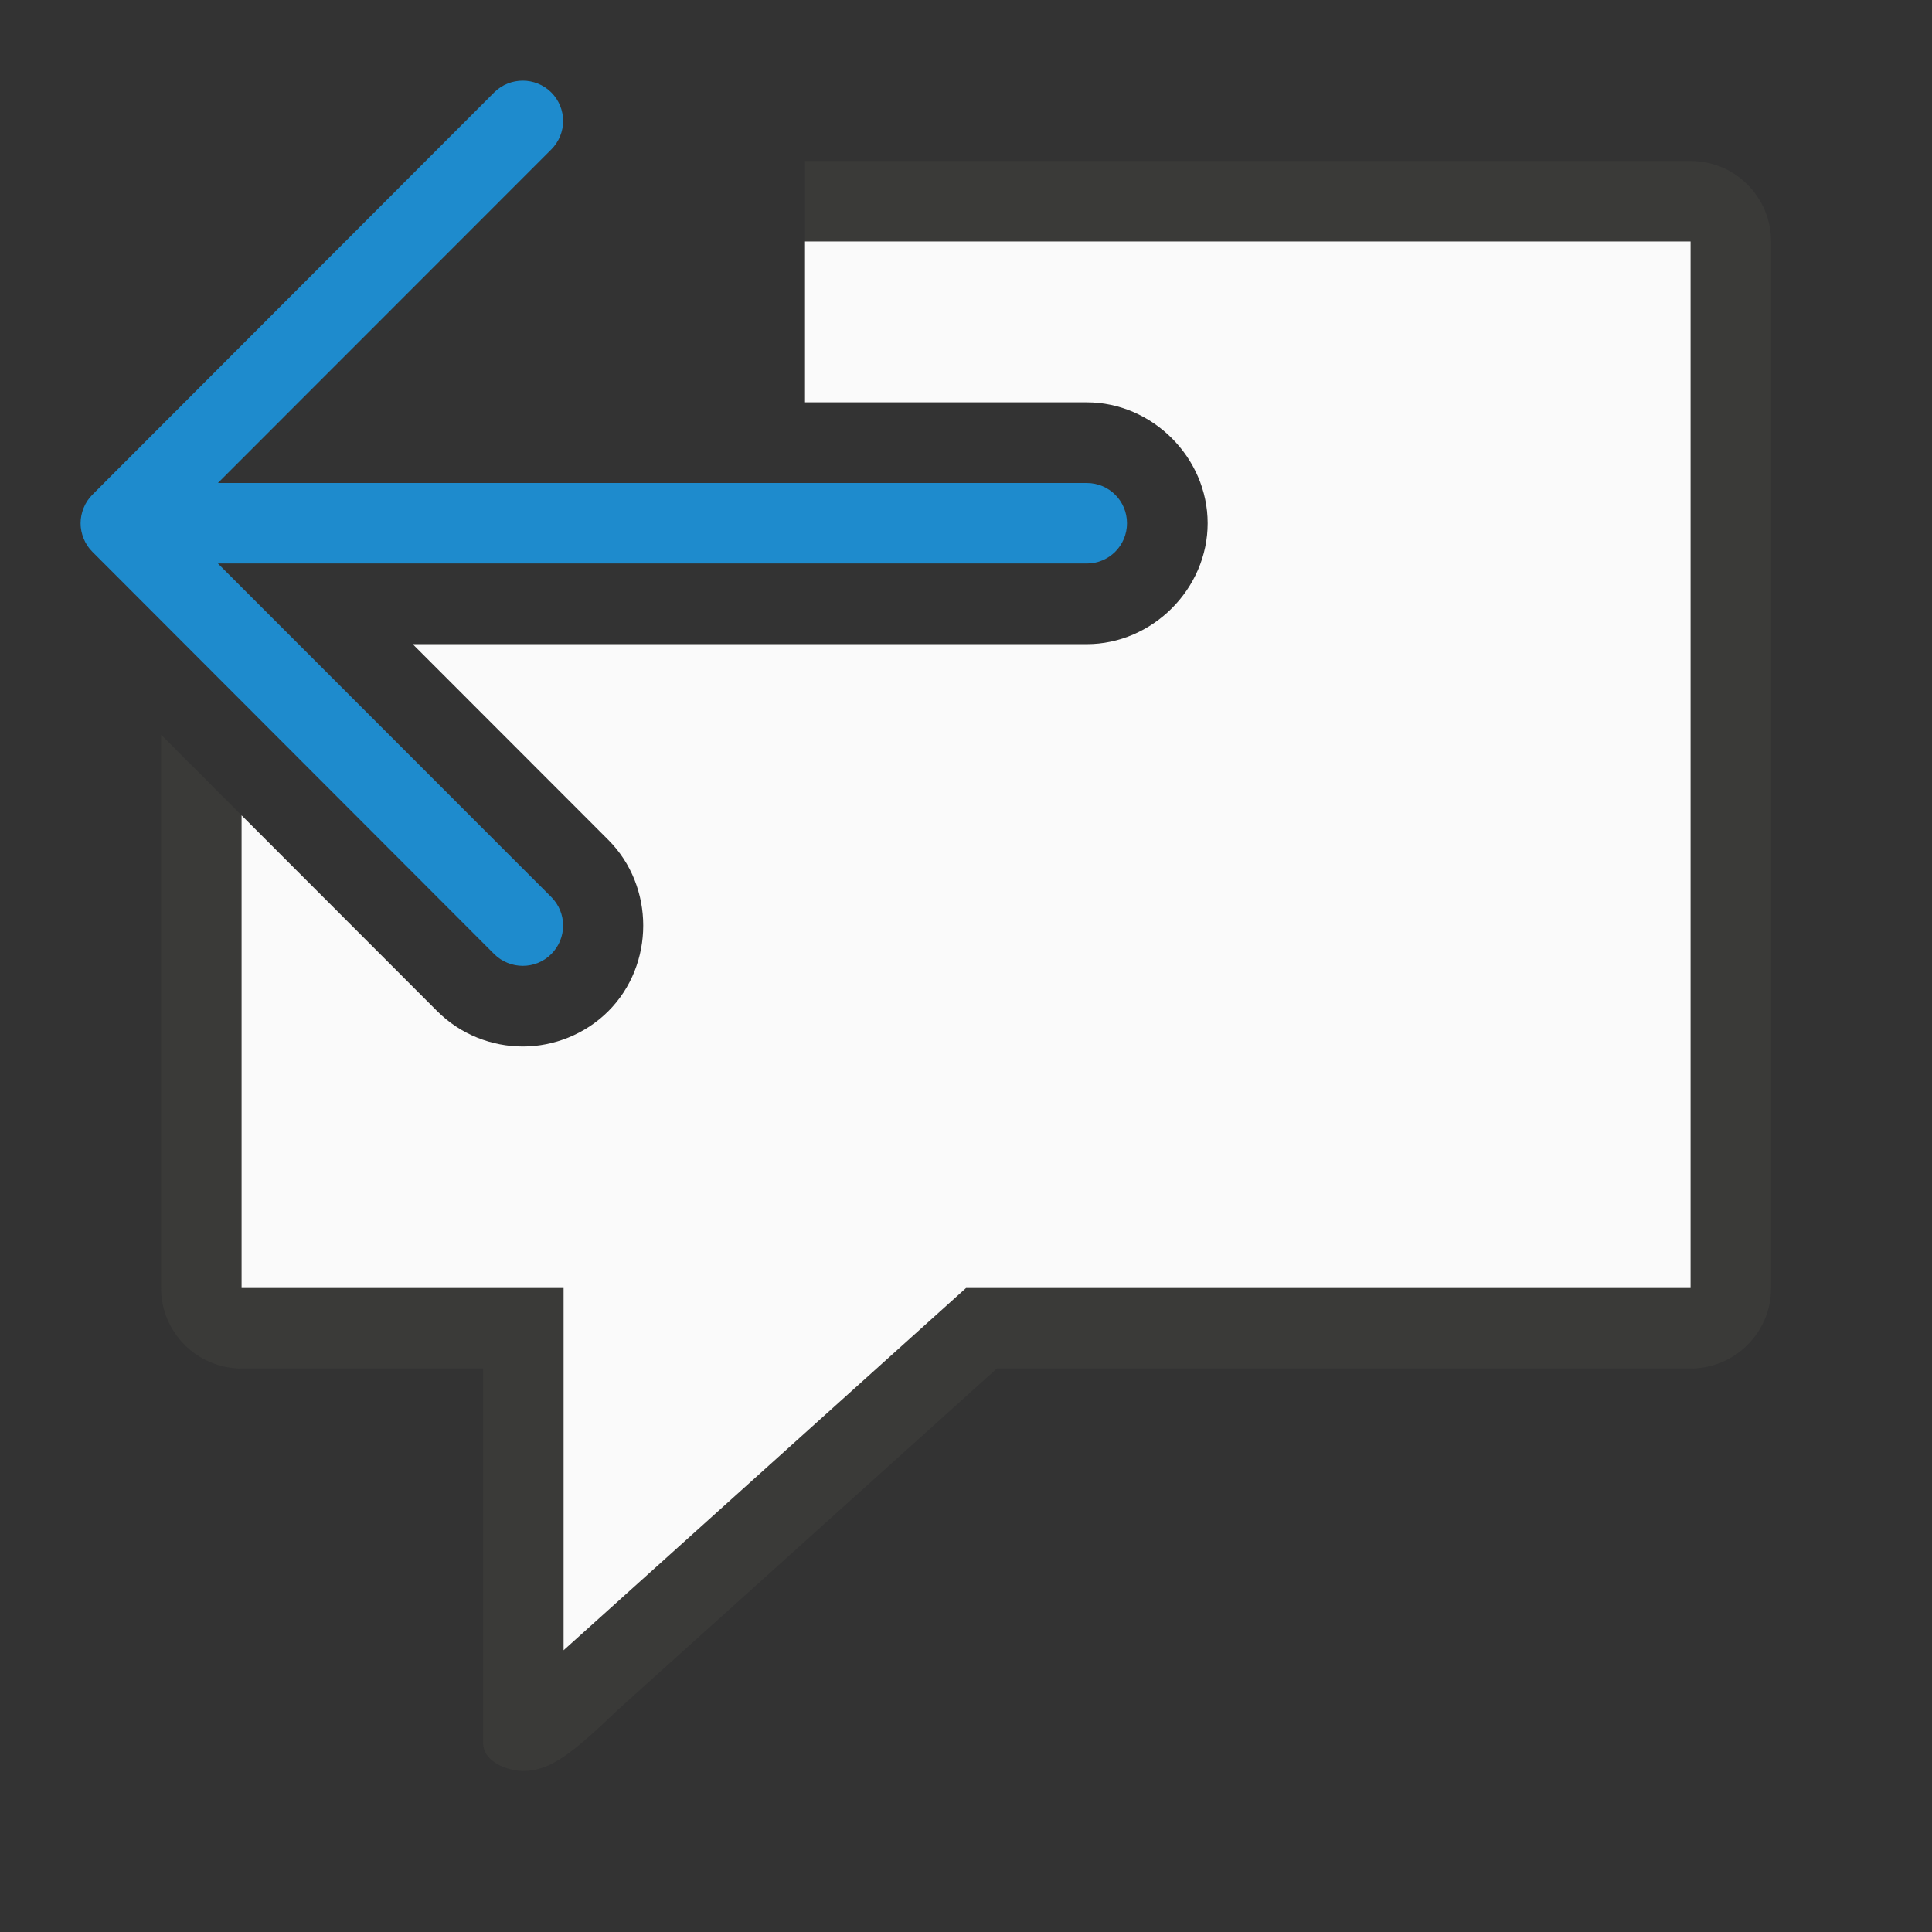 <svg viewBox="0 0 24 24" xmlns="http://www.w3.org/2000/svg"><rect x="0" y="0" width="24" height="24" fill="#333333" stroke="none"/><path d="m10 2v2.998h3.5c.815 0 1.502.687 1.502 1.502s-.687 1.502-1.502 1.502h-8.373l2.43 2.432c.578.578.578 1.549 0 2.127-.289.289-.681.439-1.062.439-.382 0-.771-.146-1.064-.439l-3.43-3.434v6.873c0.0.552.448 1 1 1h3v3.5 1.146c0 .253.322.354.5.354.34 0 .62-.23 1.17-.756l4.713-4.244h8.617c.552-0.0 1-.448 1-1v-13c-0-.552-.448-1-1-1z" fill="#3a3a38"/><path d="m10 3v1.998h3.5c.815 0 1.502.687 1.502 1.502s-.687 1.502-1.502 1.502h-8.373l2.43 2.432c.578.578.578 1.549 0 2.127-.289.289-.681.439-1.062.439-.382 0-.771-.146-1.064-.439l-2.43-2.432v5.871h4v4.5l5-4.5h9v-13z" fill="#fafafa"/><path d="m6.494 1.002c.128 0 .256.049.354.146.196.196.196.513 0 .709l-4.141 4.143h10.793c.277 0 .5.223.5.5s-.223.5-.5.5h-10.793l4.141 4.143c.196.196.196.513 0 .709-.098.098-.226.146-.354.146s-.258-.049-.355-.146l-4.992-4.998c-.047-.047-.084-.103-.109-.166-.023-.058-.037-.121-.037-.188s.014-.13.037-.188c.025-.063.062-.119.109-.166l4.992-4.998c.098-.098.228-.146.355-.146z" fill="#1e8bcd"/></svg>